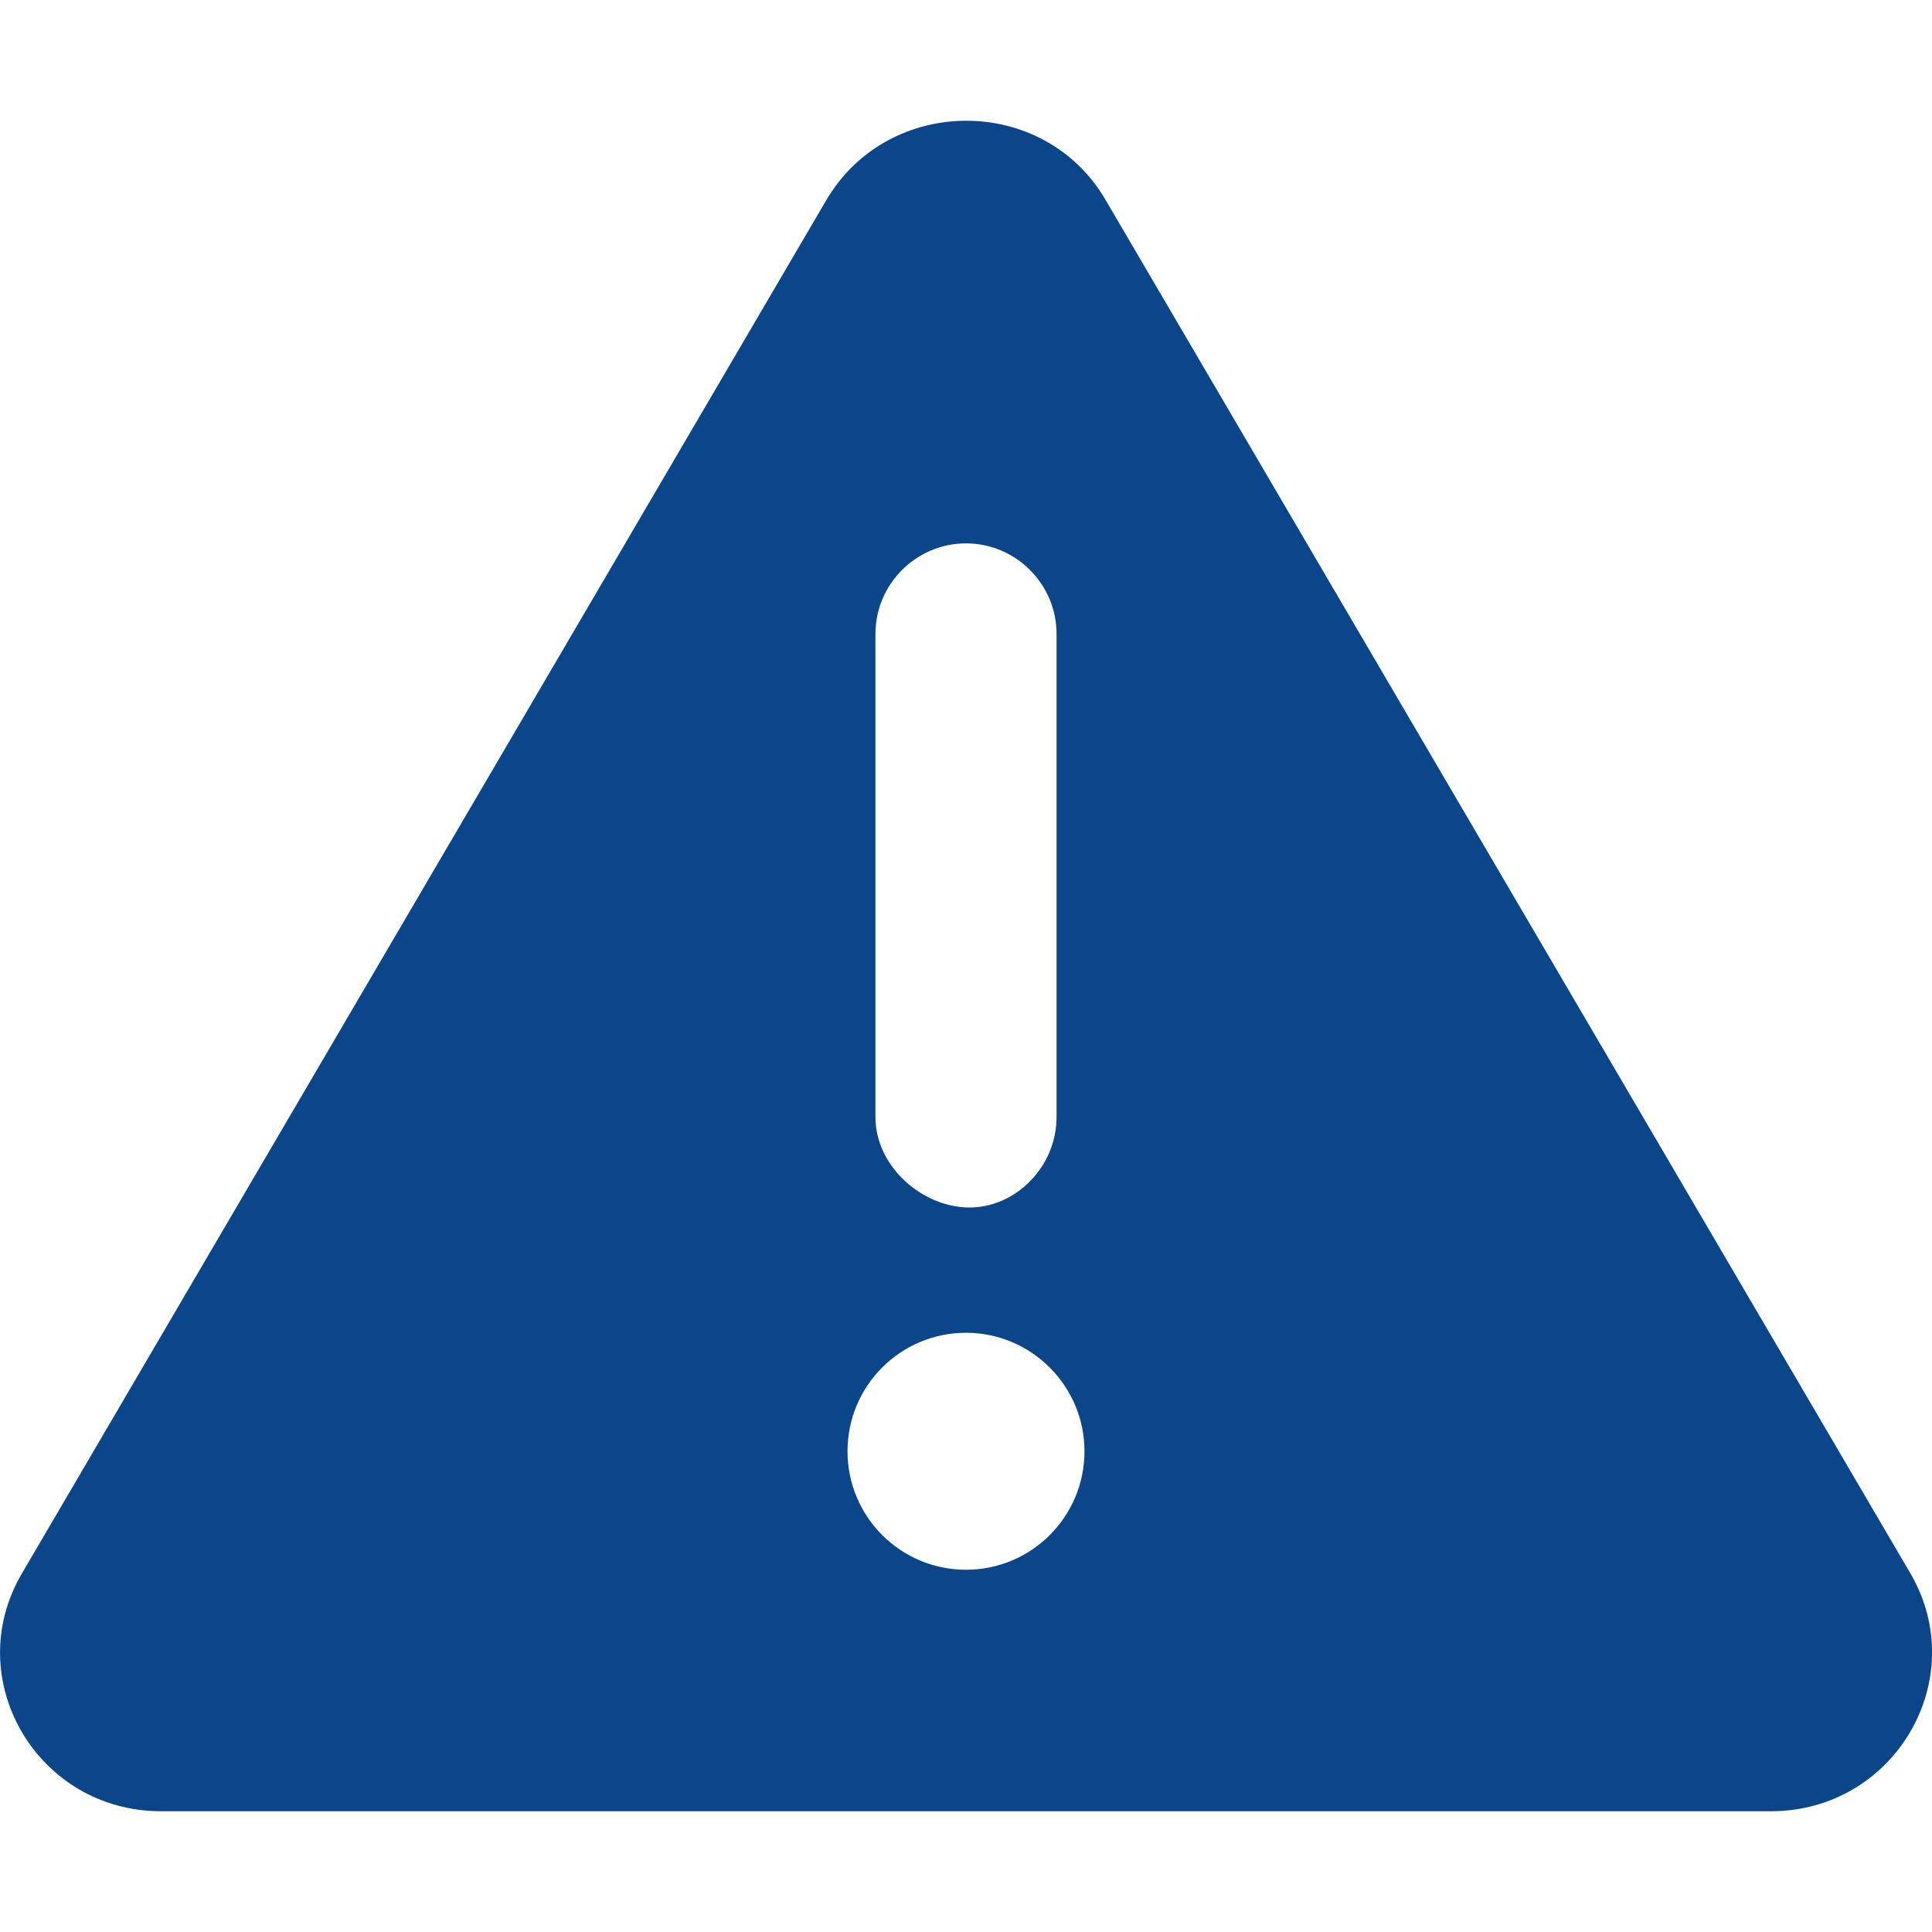 <?xml version="1.0" encoding="utf-8"?>
<!-- Generator: Adobe Illustrator 25.4.1, SVG Export Plug-In . SVG Version: 6.00 Build 0)  -->
<svg version="1.1"
	 id="svg53041" xmlns:inkscape="http://www.inkscape.org/namespaces/inkscape" xmlns:sodipodi="http://sodipodi.sourceforge.net/DTD/sodipodi-0.dtd" xmlns:svg="http://www.w3.org/2000/svg"
	 xmlns="http://www.w3.org/2000/svg" xmlns:xlink="http://www.w3.org/1999/xlink" x="0px" y="0px" viewBox="0 0 512 512"
	 style="enable-background:new 0 0 512 512;" xml:space="preserve">
<style type="text/css">
	.st0{fill:#0A4689;}
</style>
<sodipodi:namedview  bordercolor="#666666" borderopacity="1.0" id="namedview53043" inkscape:current-layer="svg53041" inkscape:cx="256" inkscape:cy="257.08475" inkscape:deskcolor="#d1d1d1" inkscape:pagecheckerboard="0" inkscape:pageopacity="0.0" inkscape:showpageshadow="2" inkscape:window-height="1096" inkscape:window-maximized="1" inkscape:window-width="1920" inkscape:window-x="1920" inkscape:window-y="27" inkscape:zoom="0.4609375" pagecolor="#ffffff" showgrid="false">
	</sodipodi:namedview>
<path id="path53039" class="st0" d="M506.3,417L293,53c-16.3-28-57.5-28-74,0L5.8,417c-16.4,27.9,4,63,36.9,63h426.6
	C502.1,480,522.6,445,506.3,417z M232,168c0-13.2,10.8-24,24-24c13.2,0,24,10.8,24,24v128c0,13.2-10.8,24-23.1,24S232,309.3,232,296
	V168z M256,416c-17.4,0-31.4-14.1-31.4-31.4c0-17.4,14.1-31.4,31.4-31.4s31.4,14.1,31.4,31.4S273.4,416,256,416z"/>
</svg>
